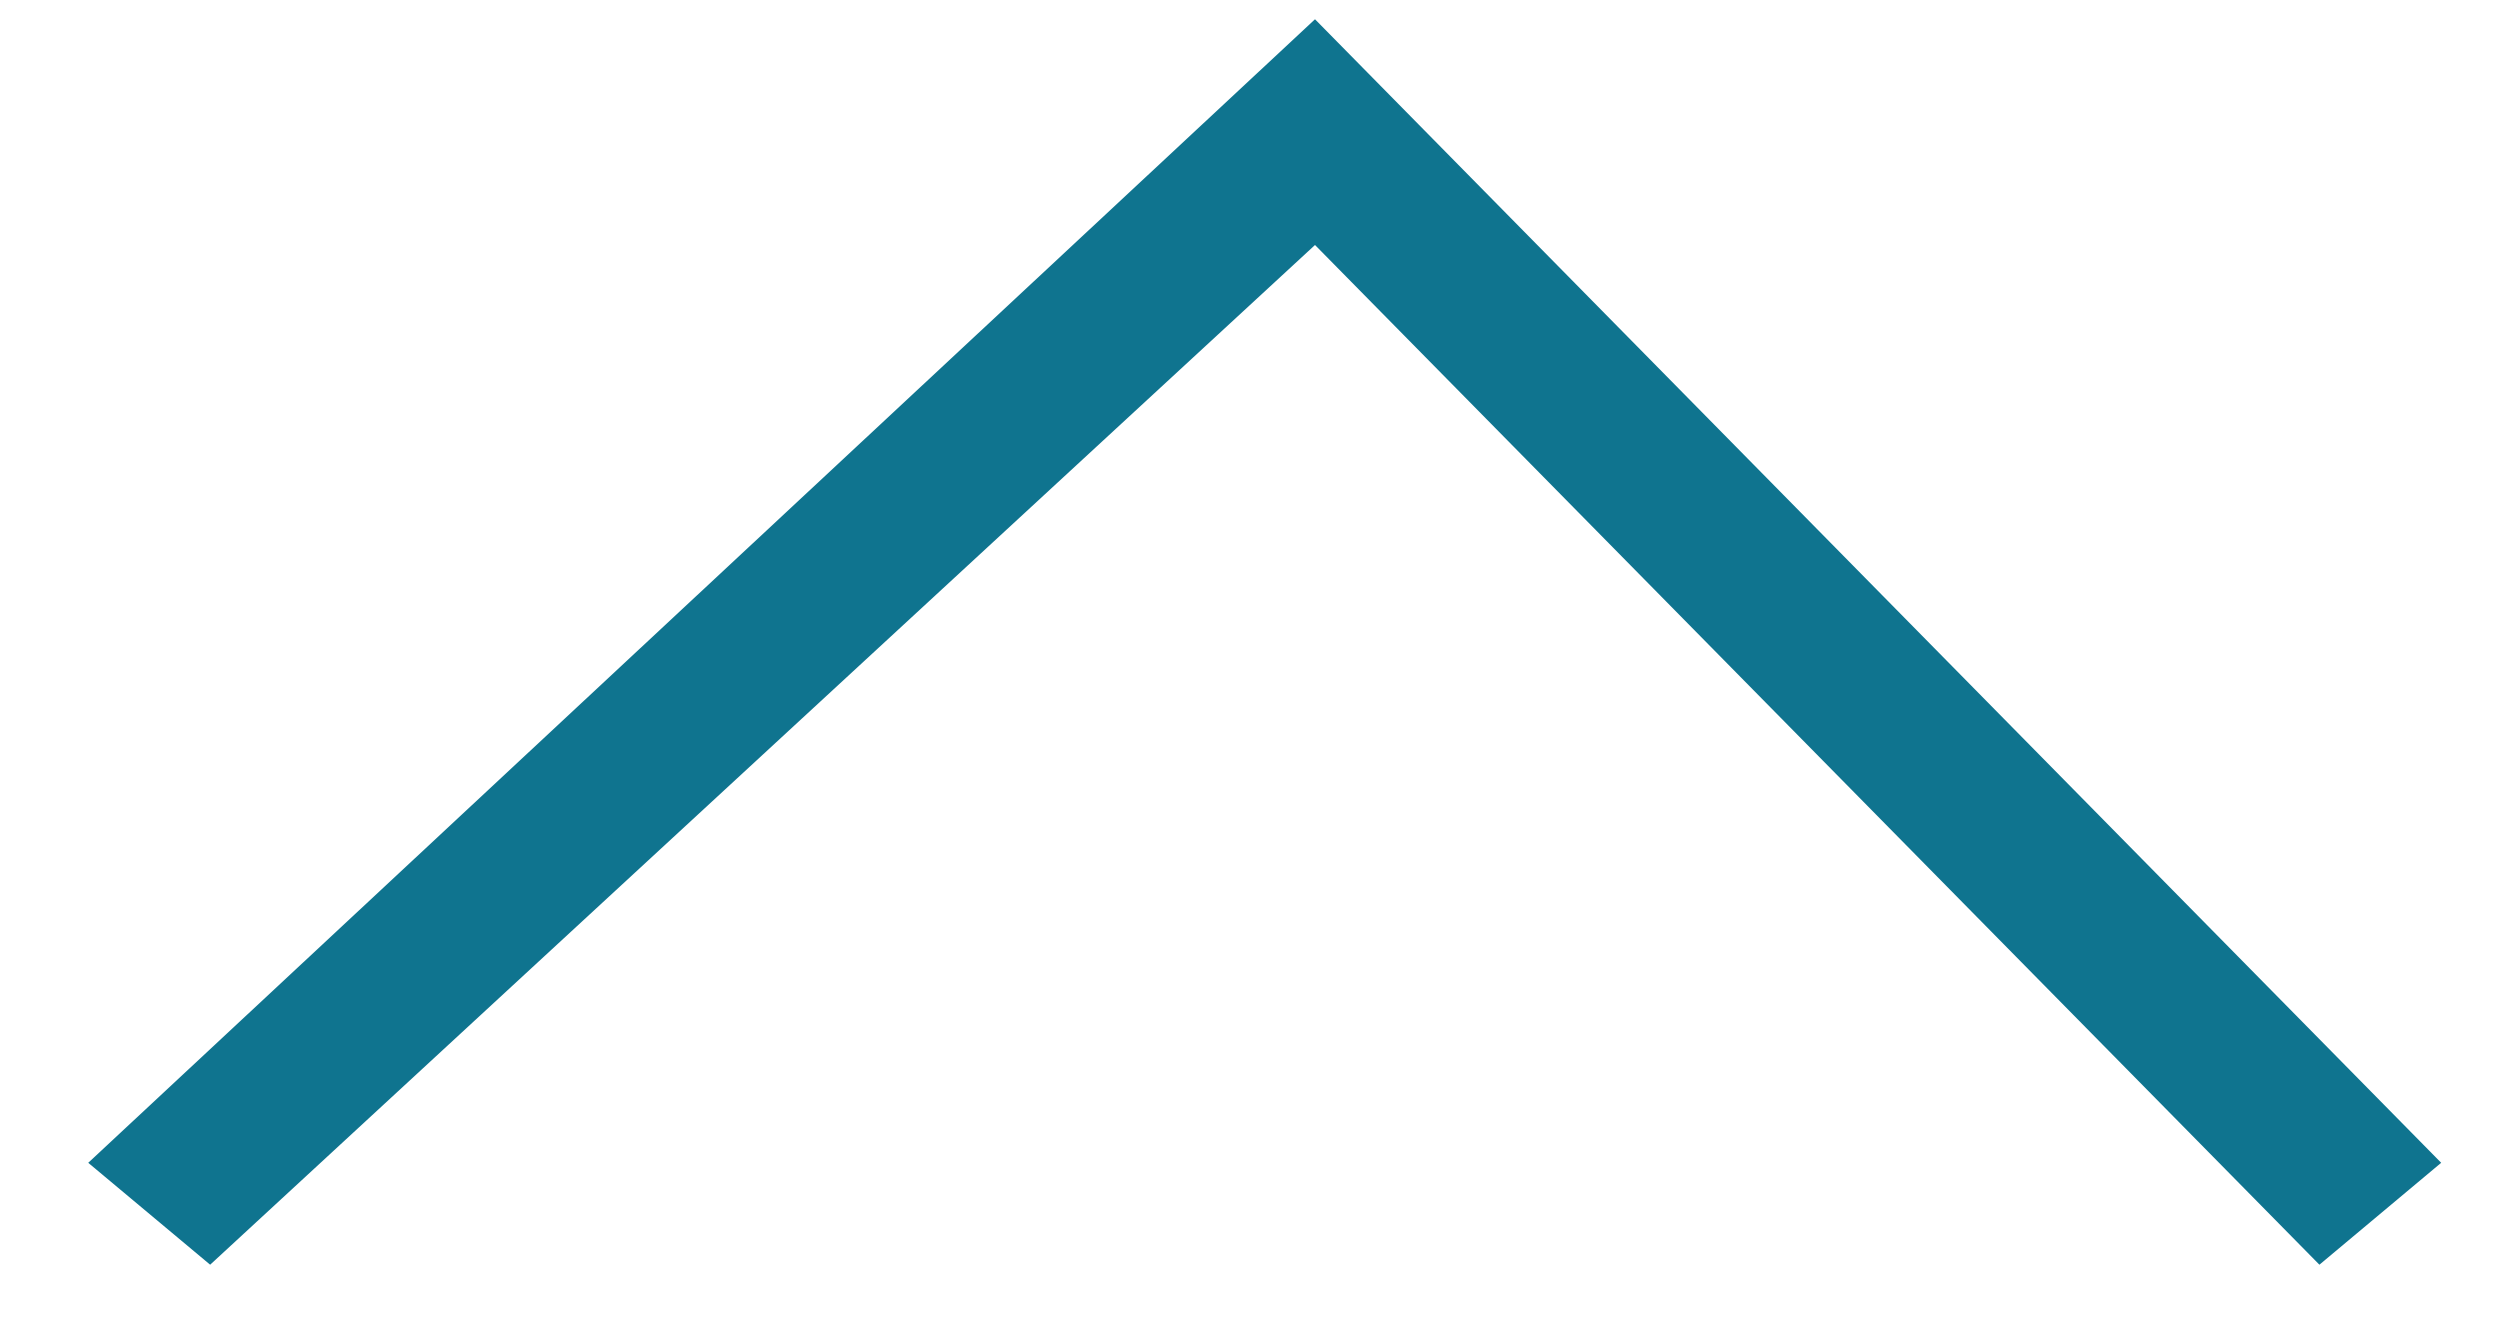 <?xml version="1.0" encoding="UTF-8"?>
<svg width="17px" height="9px" viewBox="0 0 17 9" version="1.1" xmlns="http://www.w3.org/2000/svg" xmlns:xlink="http://www.w3.org/1999/xlink">
    <!-- Generator: Sketch 51.3 (57544) - http://www.bohemiancoding.com/sketch -->
    <title>Icon/ArrowSmall/Link</title>
    <desc>Created with Sketch.</desc>
    <defs></defs>
    <g id="Page-1" stroke="none" stroke-width="1" fill="none" fill-rule="evenodd">
        <g id="L04" transform="translate(-1284, -1337)" fill="#0F748F">
            <g id="Baggage-Expand" transform="translate(498, 1317)">
                <g id="Icon/ArrowSmall/Link" transform="translate(794.5, 24.1) scale(1, -1) rotate(90) translate(-794.5, -24.1) translate(790, 16)">
                    <polyline id="Fill-412" points="0.693 0 8.469 7.658 0.693 16 0 15.171 6.934 7.658 0 0.828 0.693 0"></polyline>
                </g>
            </g>
        </g>
    </g>
</svg>